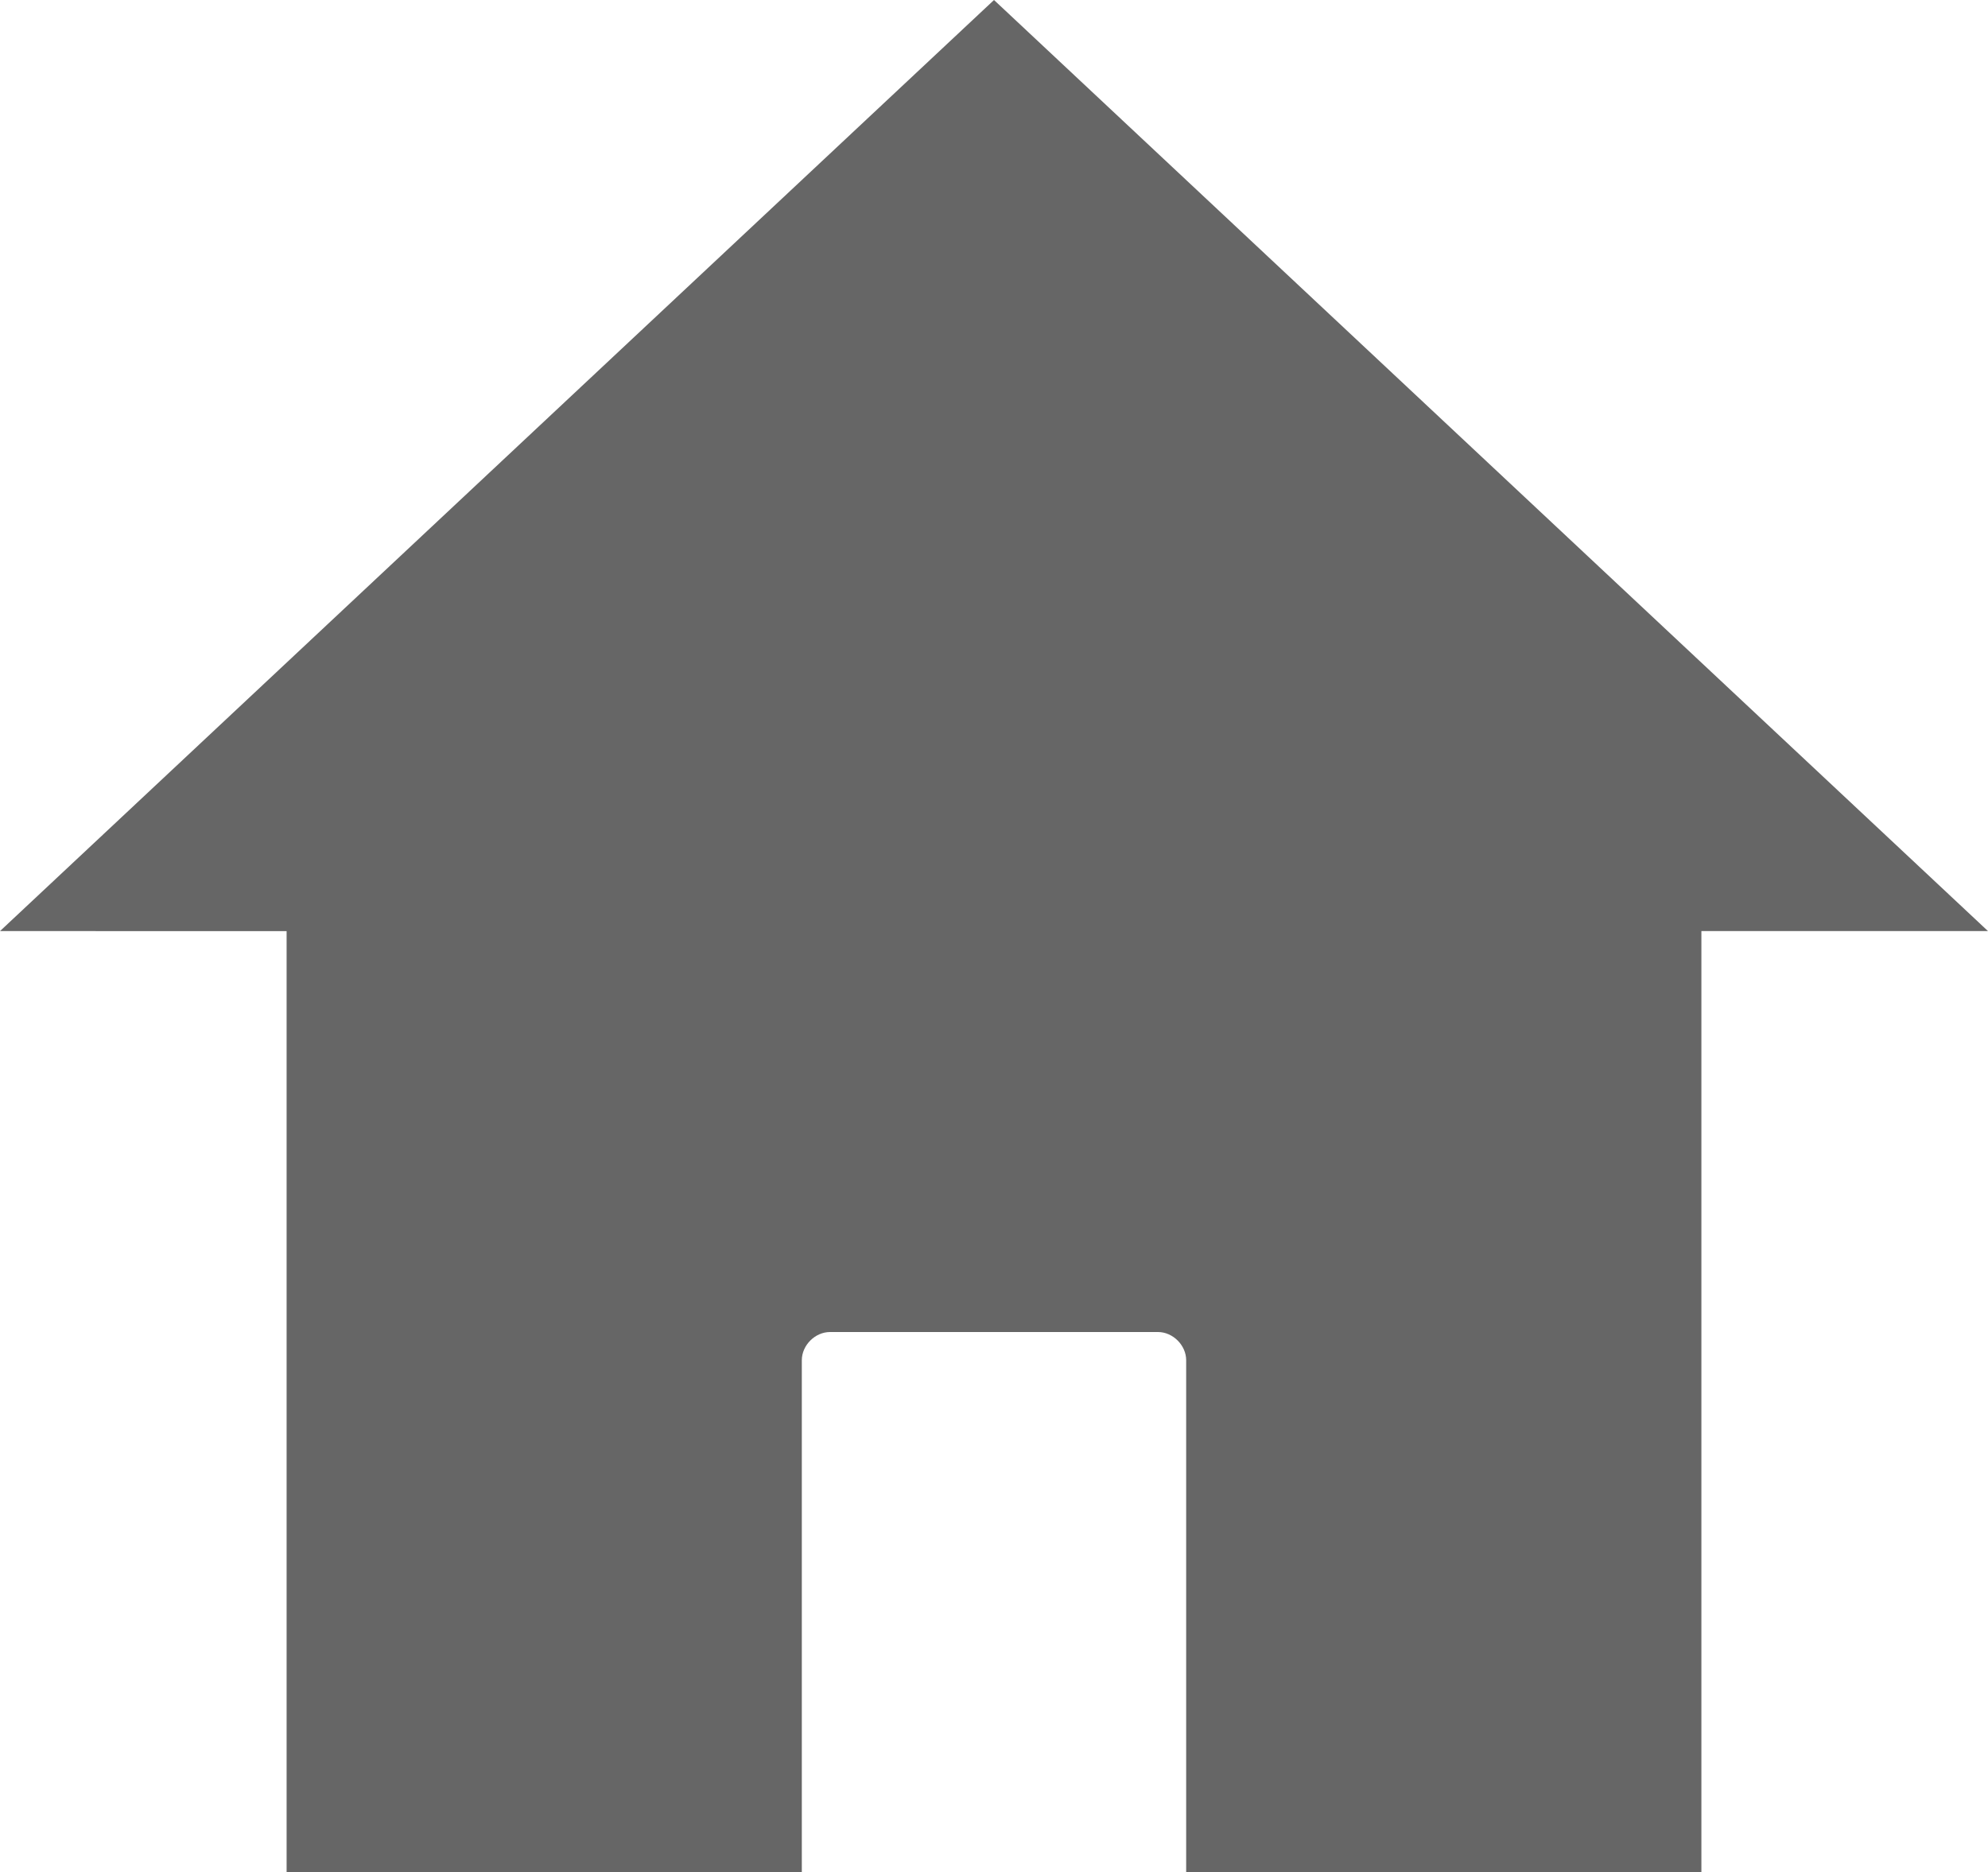 <?xml version="1.0" encoding="UTF-8"?>
<svg id="_レイヤー_2" data-name="レイヤー 2" xmlns="http://www.w3.org/2000/svg" viewBox="0 0 12 11.3">
  <defs>
    <style>
      .cls-1 {
        fill: #666;
      }
    </style>
  </defs>
  <g id="_小田急グループの皆さま" data-name="小田急グループの皆さま">
    <path class="cls-1" d="m10.27,11.3h-3.11v-3.09c0-.09-.08-.17-.17-.17h-1.98c-.09,0-.17.08-.17.17v3.09H1.73v-5.68H0L6,0l6,5.62h-1.73v5.68Z"/>
  </g>
</svg>
